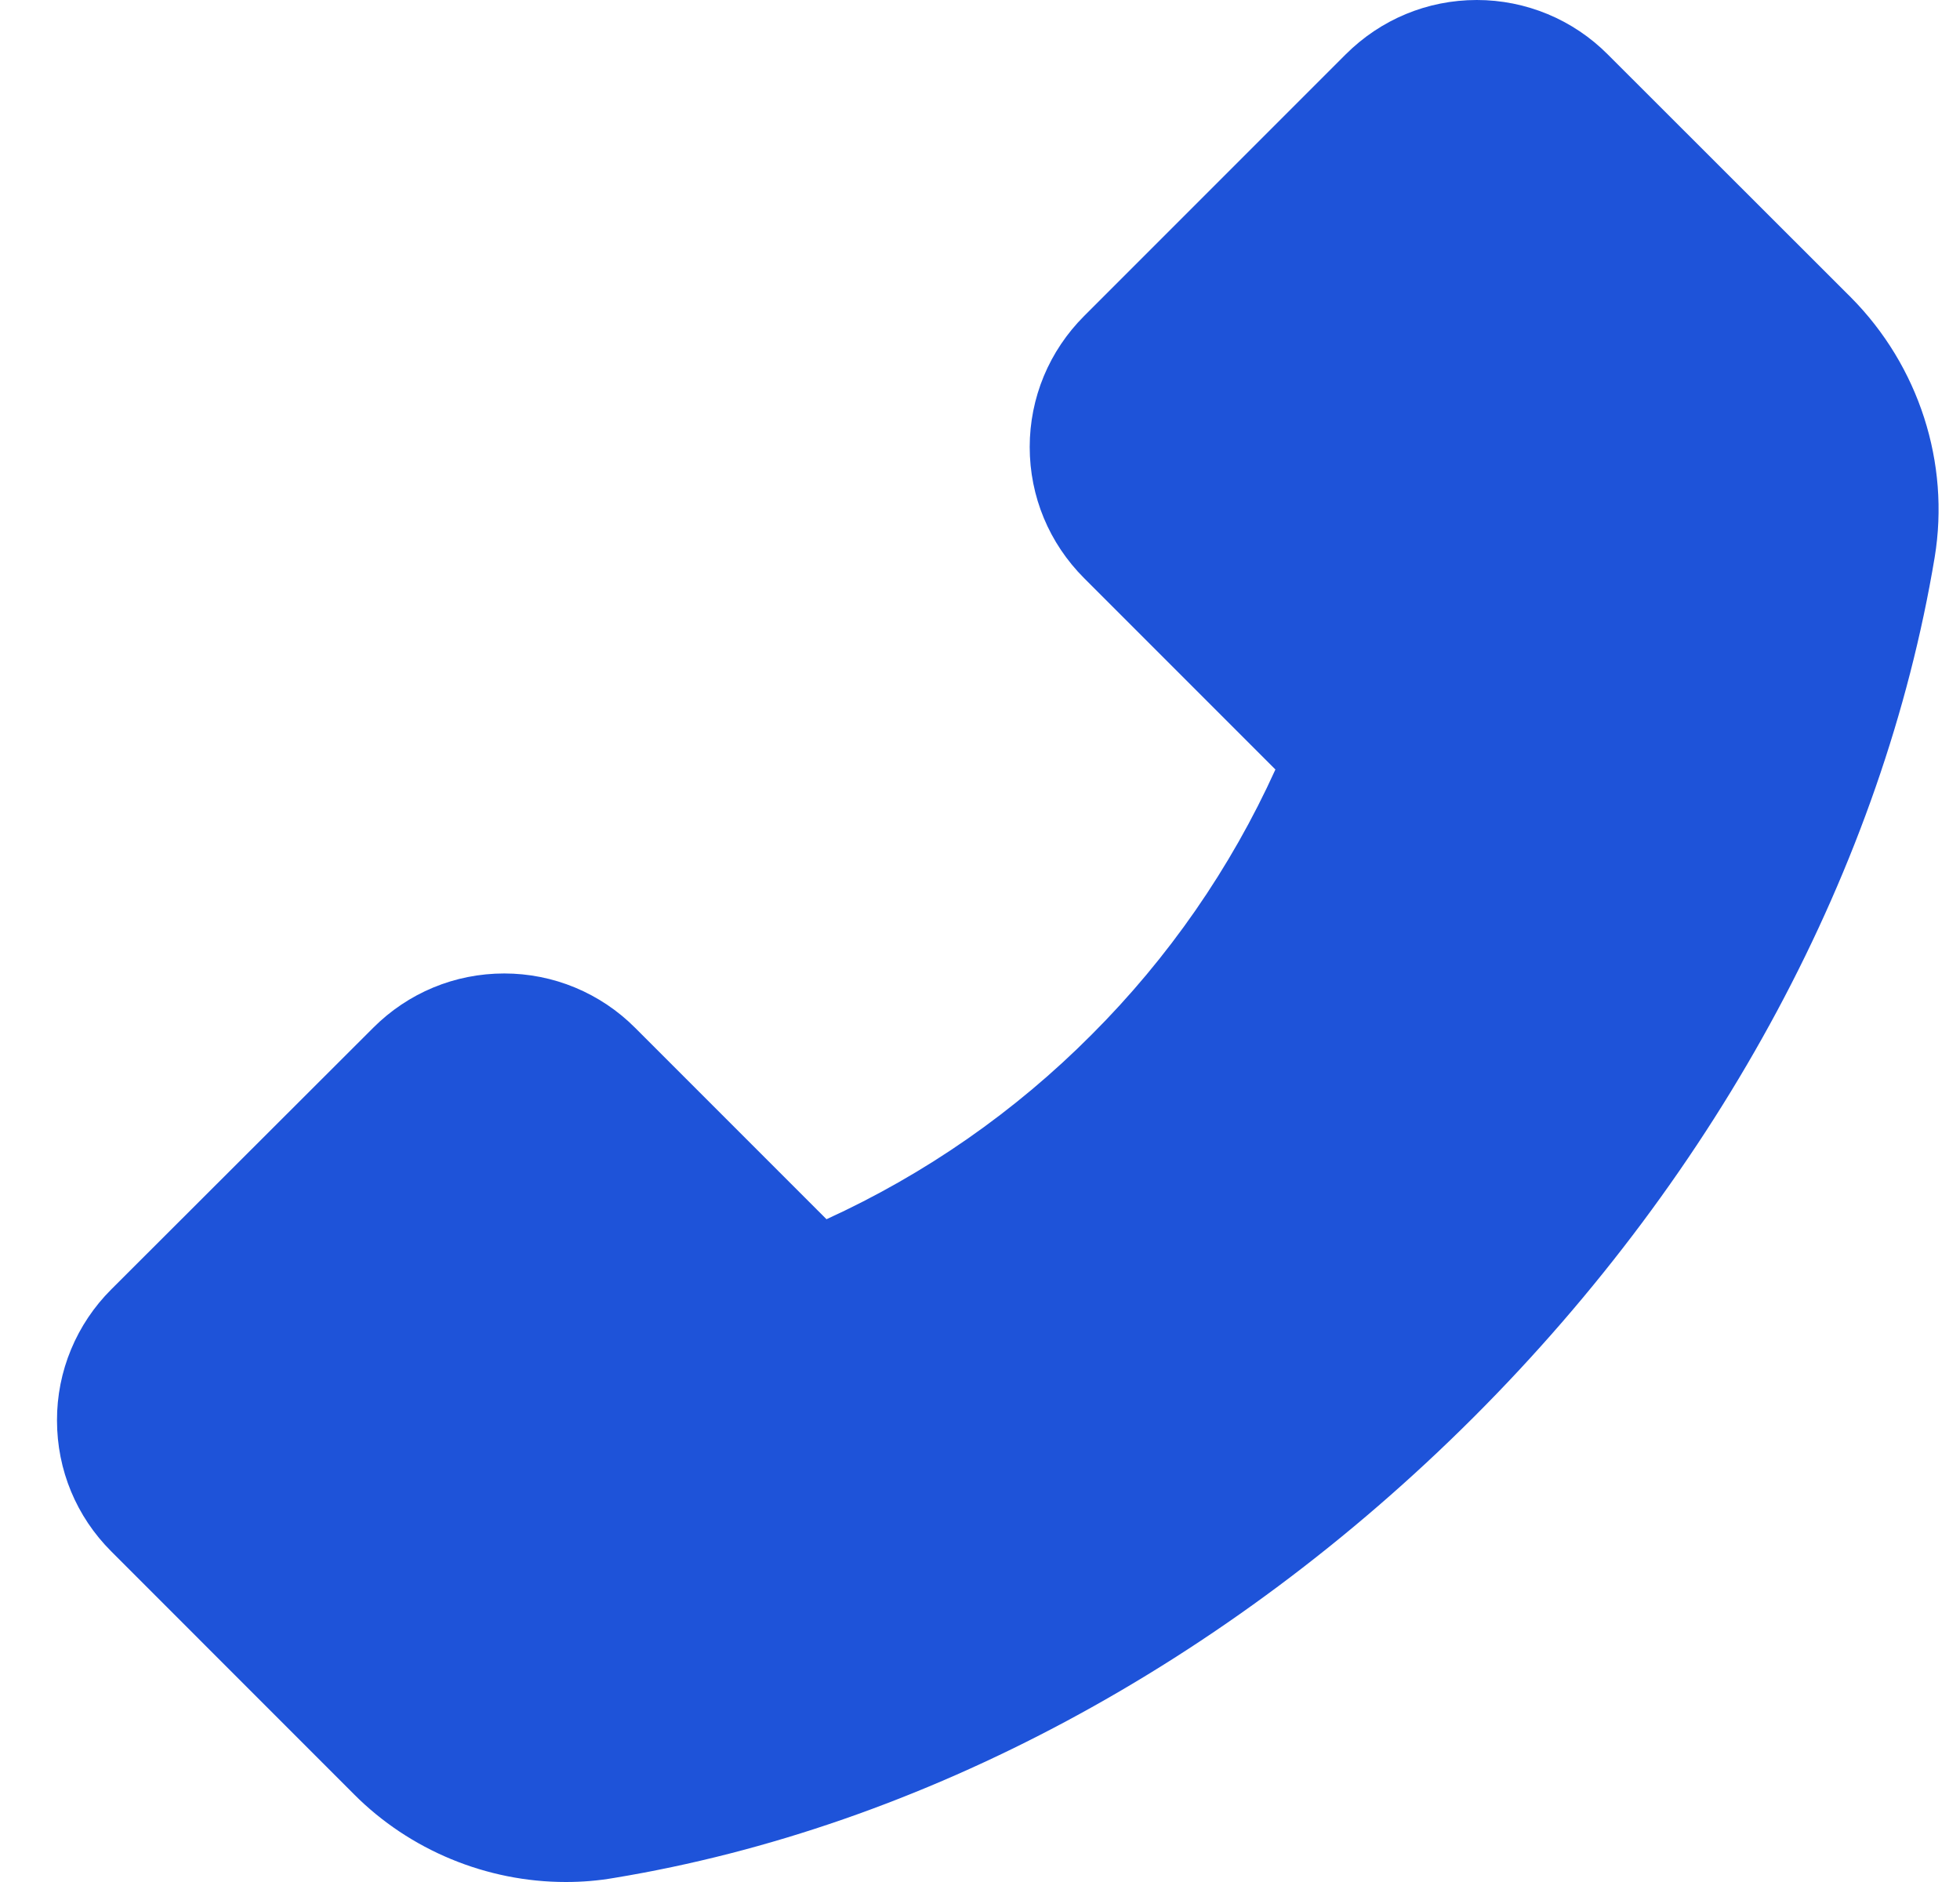 <svg width="25" height="24" viewBox="0 0 25 24" fill="none" xmlns="http://www.w3.org/2000/svg">
<path d="M23.608 3.792L20.506 0.693C20.287 0.473 20.027 0.299 19.741 0.18C19.454 0.061 19.147 -7.4329e-05 18.837 6.77462e-08C18.205 6.77462e-08 17.611 0.248 17.165 0.693L13.827 4.031C13.608 4.25 13.433 4.51 13.314 4.796C13.195 5.083 13.134 5.39 13.134 5.7C13.134 6.332 13.382 6.926 13.827 7.372L16.268 9.813C15.697 11.072 14.902 12.217 13.924 13.194C12.947 14.176 11.801 14.973 10.542 15.548L8.101 13.107C7.882 12.887 7.622 12.713 7.336 12.594C7.05 12.475 6.742 12.414 6.432 12.414C5.8 12.414 5.206 12.661 4.76 13.107L1.42 16.442C1.2 16.661 1.025 16.922 0.906 17.209C0.787 17.495 0.726 17.803 0.727 18.114C0.727 18.746 0.974 19.34 1.42 19.785L4.516 22.882C5.226 23.595 6.208 24 7.216 24C7.428 24 7.632 23.983 7.833 23.948C11.759 23.301 15.653 21.213 18.796 18.073C21.936 14.936 24.021 11.045 24.677 7.107C24.875 5.904 24.476 4.666 23.608 3.792Z" fill="#1E53D9"/>
</svg>
